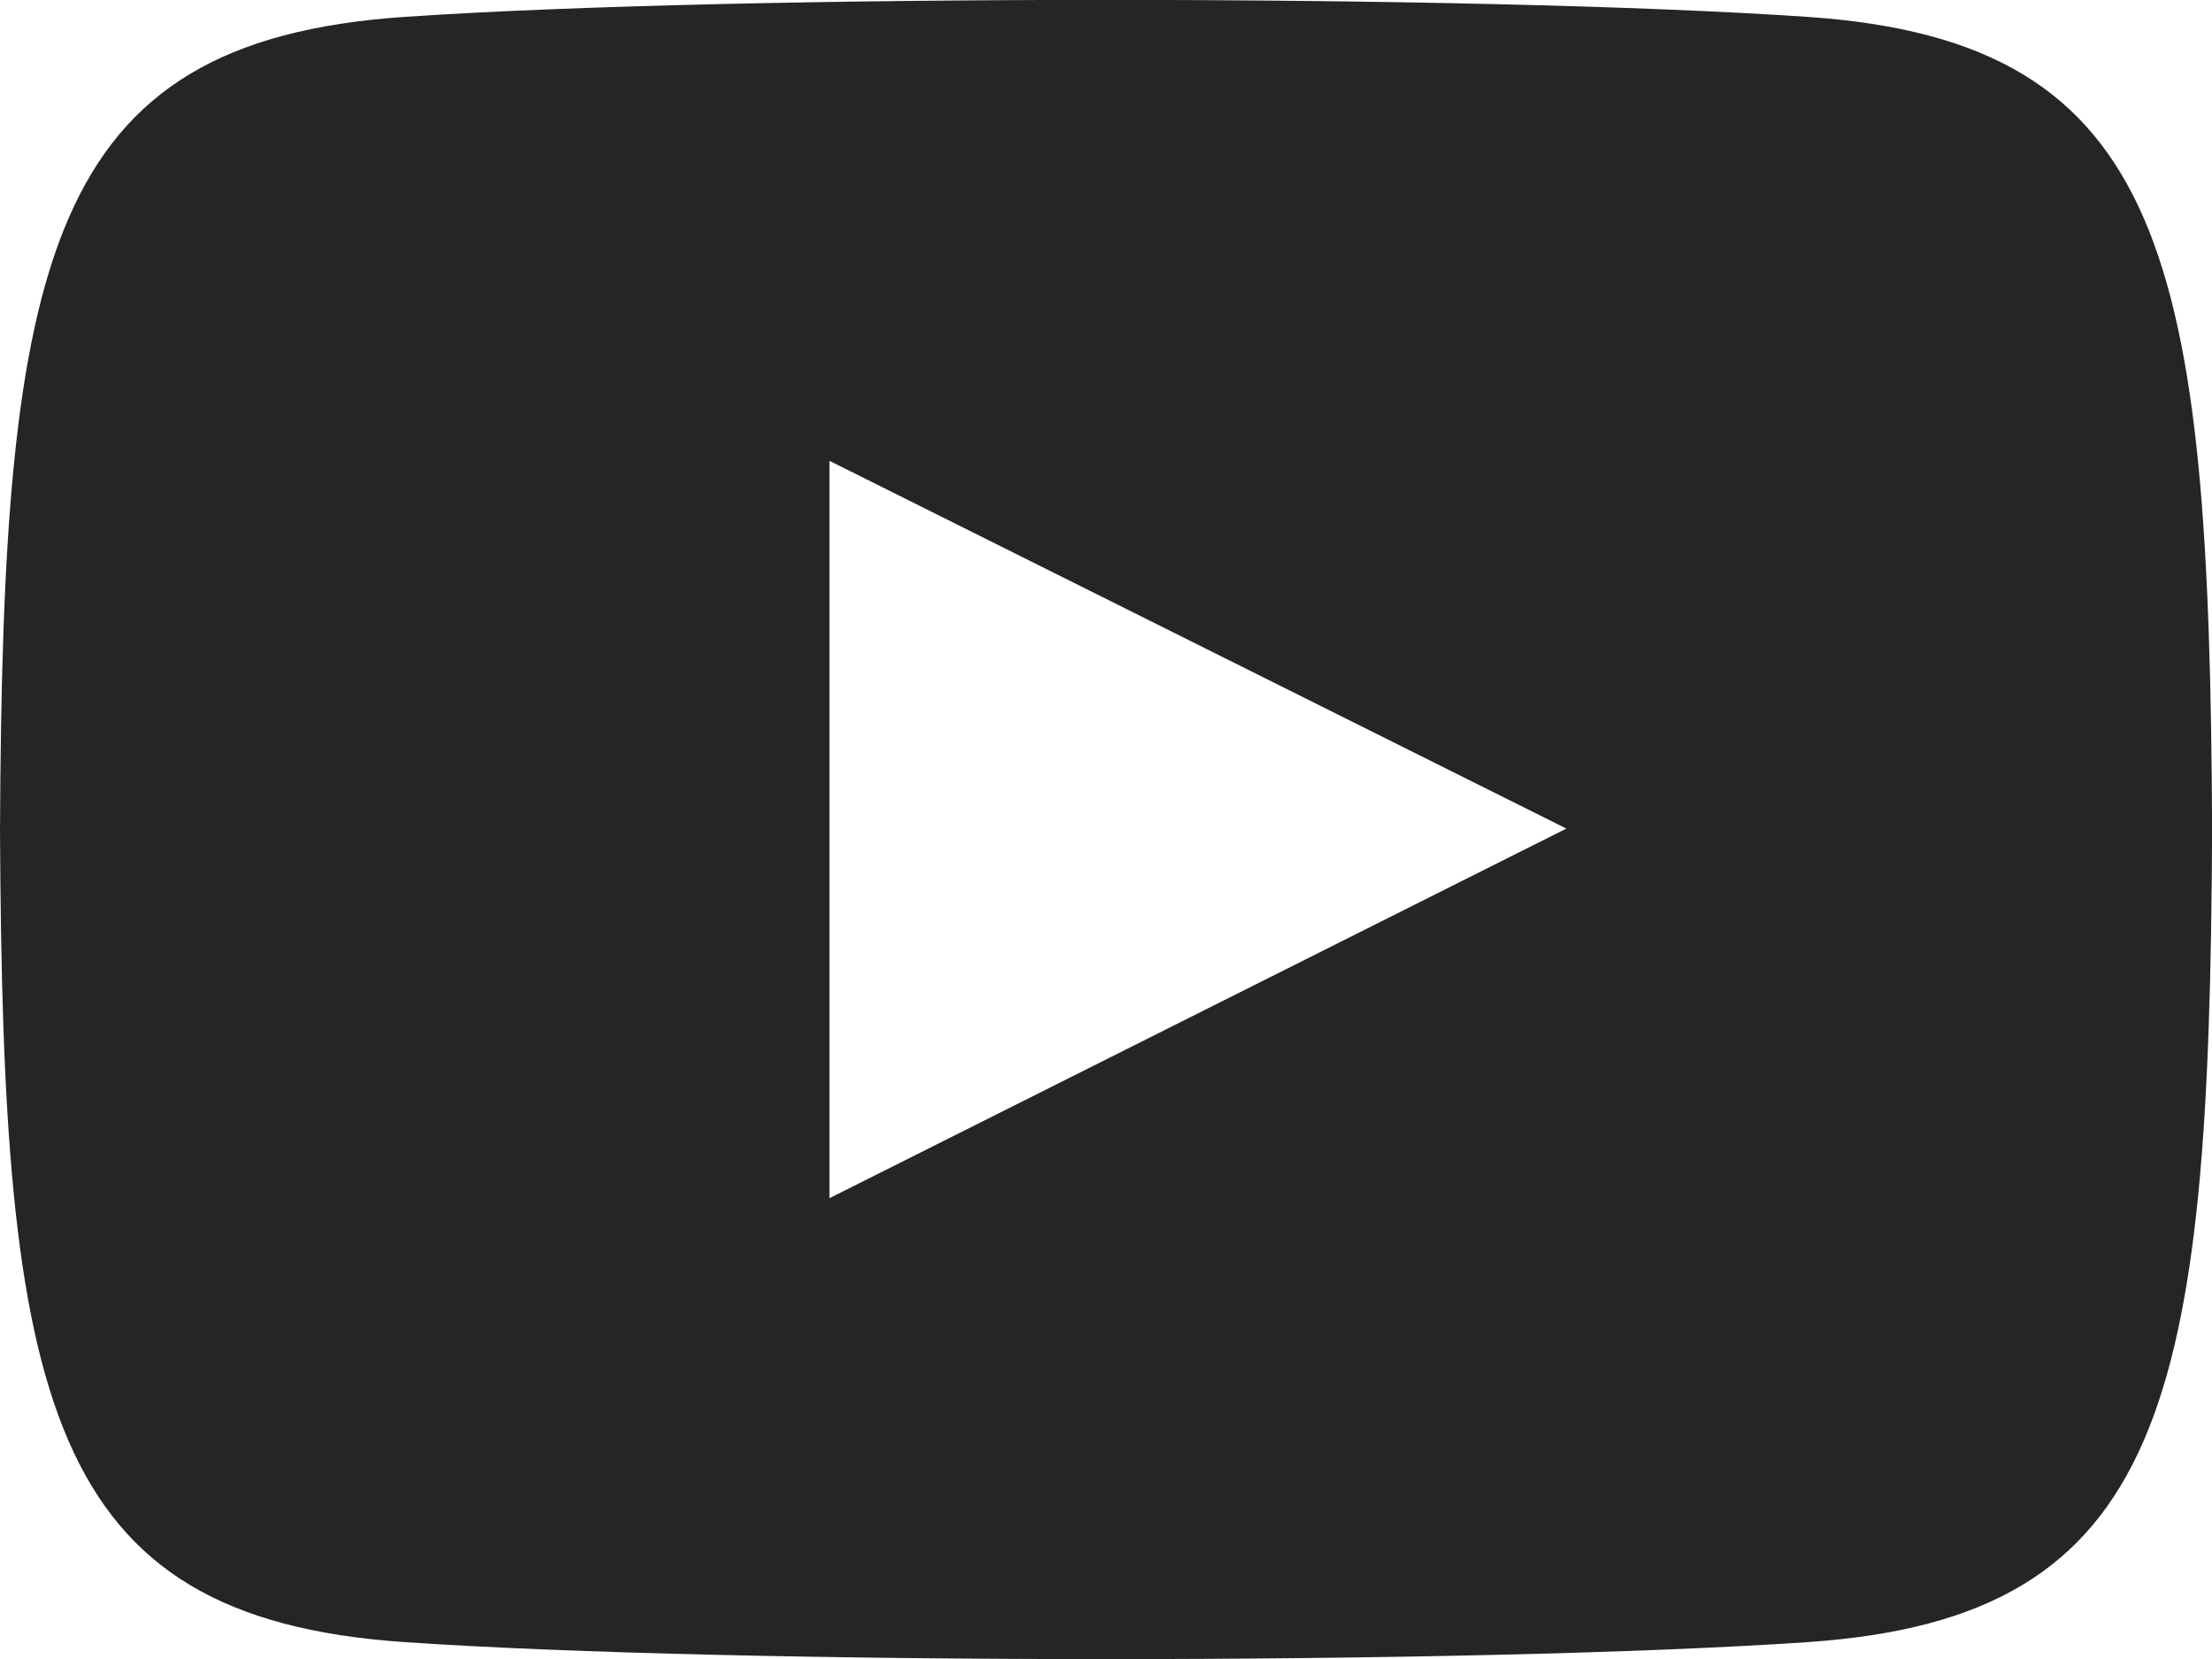 <svg xmlns="http://www.w3.org/2000/svg" width="19.488" height="14.616" viewBox="0 0 19.488 14.616">
  <path id="iconmonstr-youtube-6" d="M15.928,3.149c-2.926-.2-9.444-.2-12.367,0C.4,3.365.024,5.277,0,10.308c.024,5.022.393,6.942,3.561,7.159,2.923.2,9.44.2,12.367,0,3.164-.216,3.537-2.127,3.561-7.159C19.465,5.286,19.1,3.366,15.928,3.149ZM7.308,13.556V7.06L13.8,10.3Z" transform="translate(0 -3)" fill="#252525"/>
</svg>
